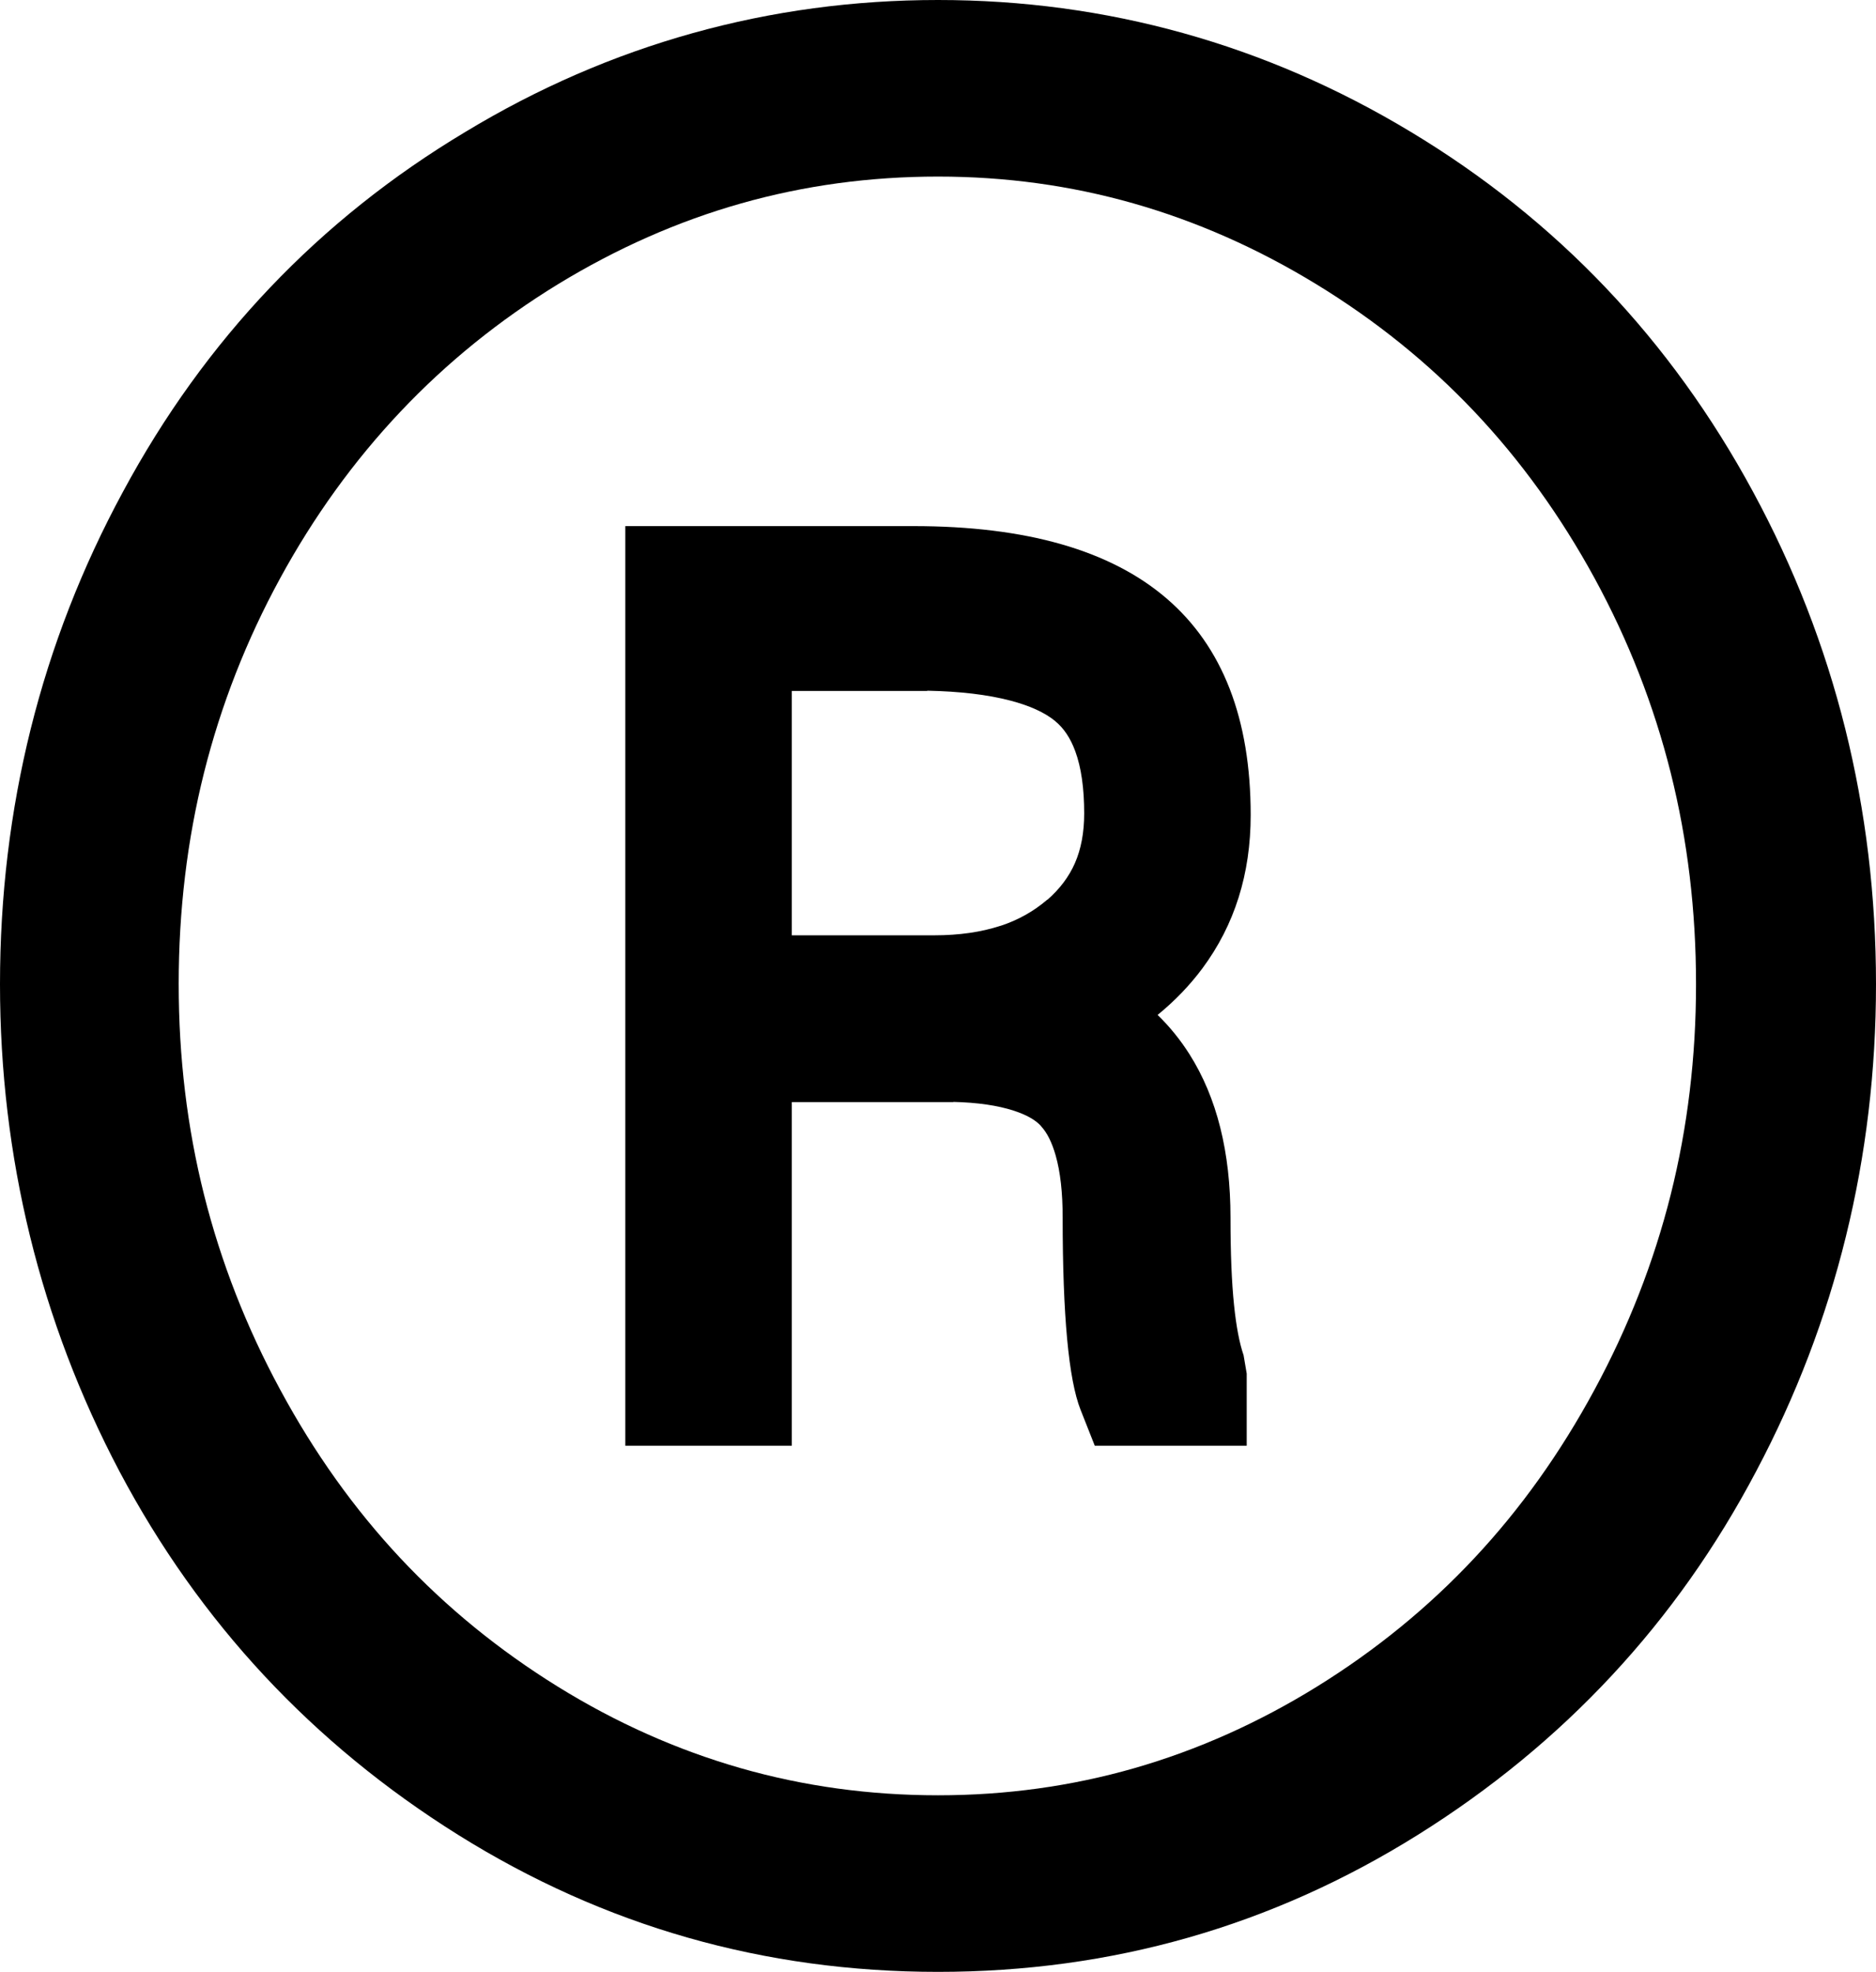 <svg xmlns="http://www.w3.org/2000/svg" shape-rendering="geometricPrecision" text-rendering="geometricPrecision" image-rendering="optimizeQuality" fill-rule="evenodd" clip-rule="evenodd" viewBox="0 0 487 511.9"><path fill-rule="nonzero" d="M205.55 286.11v89.21h-43.22V136.58h74.85c58.36 0 87.49 25.01 87.49 75.02 0 15.27-4.18 28.53-12.54 39.8-3.28 4.4-7.15 8.43-11.62 12.08 3.13 3.03 5.9 6.45 8.31 10.26 7.07 11.2 10.61 25.33 10.61 42.37 0 9.12.3 16.69.92 22.68.57 5.54 1.4 9.89 2.48 13.04l.81 4.76v18.73H284.2l-3.7-9.36c-3.09-7.84-4.64-24.49-4.64-49.93 0-6.44-.6-11.81-1.82-16.09-.96-3.36-2.22-5.9-3.78-7.56l-.06-.11c-1.45-1.57-3.79-2.88-7.01-3.93-4.2-1.37-9.44-2.13-15.69-2.28v.05h-41.95zM0 255.51c0-22.84 2.66-44.94 7.98-66.31 5.33-21.39 13.31-41.9 23.95-61.55 10.62-19.73 23.35-37.4 38.18-52.99 14.8-15.56 31.69-29.03 50.66-40.39 18.83-11.4 38.54-19.95 59.1-25.68C200.43 2.86 221.64 0 243.5 0s43.07 2.86 63.63 8.59c20.56 5.73 40.26 14.28 59.11 25.65 18.9 11.39 35.77 24.86 50.57 40.42 14.82 15.58 27.58 33.25 38.26 52.99 10.64 19.65 18.62 40.16 23.95 61.55 5.32 21.37 7.98 43.47 7.98 66.31 0 22.44-2.6 44.28-7.81 65.47-5.18 21.1-12.95 41.44-23.29 60.95-10.33 19.61-22.83 37.3-37.47 53.02-14.68 15.78-31.48 29.57-50.36 41.38-37.92 23.71-79.44 35.57-124.57 35.57-45.13 0-86.65-11.86-124.57-35.57-18.86-11.8-35.66-25.59-50.35-41.35-14.65-15.72-27.19-33.41-37.59-53.05-10.28-19.51-18.02-39.88-23.21-61.06C2.6 299.69 0 277.89 0 255.51zm46.39 0c0 18.93 2.19 37.14 6.57 54.62 4.4 17.52 11 34.42 19.79 50.66 8.82 16.35 19.2 30.9 31.13 43.65 11.96 12.78 25.59 23.91 40.9 33.4 15.16 9.39 31 16.45 47.51 21.18 16.39 4.69 33.46 7.04 51.21 7.04 17.63 0 34.62-2.35 50.97-7.04 16.44-4.73 32.25-11.79 47.42-21.18 15.31-9.49 28.94-20.62 40.89-33.4 11.94-12.75 22.31-27.3 31.14-43.65 8.79-16.25 15.39-33.14 19.79-50.66 4.38-17.48 6.57-35.69 6.57-54.62 0-19.1-2.19-37.39-6.57-54.89-4.41-17.58-10.99-34.39-19.73-50.45-8.82-16.17-19.24-30.63-31.26-43.33-11.94-12.62-25.61-23.65-41-33.05-15.26-9.32-31.09-16.32-47.49-20.99-16.29-4.64-33.2-6.96-50.73-6.96-17.69 0-34.72 2.32-51.09 6.96-16.42 4.65-32.28 11.66-47.57 20.99-15.25 9.34-28.88 20.38-40.88 33.08-12.08 12.79-22.51 27.24-31.26 43.3s-15.33 32.87-19.74 50.45c-4.38 17.5-6.57 35.79-6.57 54.89zm159.16-12.7h36.96c6.48 0 12.2-.83 17.17-2.46h.06c4.57-1.5 8.62-3.78 12.12-6.79l.03.03c3.21-2.8 5.6-5.97 7.15-9.51 1.61-3.67 2.41-7.97 2.41-12.91 0-6.54-.77-11.94-2.32-16.16-1.24-3.38-2.98-5.99-5.21-7.8l-.05-.06c-2.67-2.18-6.51-3.94-11.54-5.26-5.93-1.56-13.13-2.41-21.62-2.58v.06h-35.16v63.44z"/></svg>